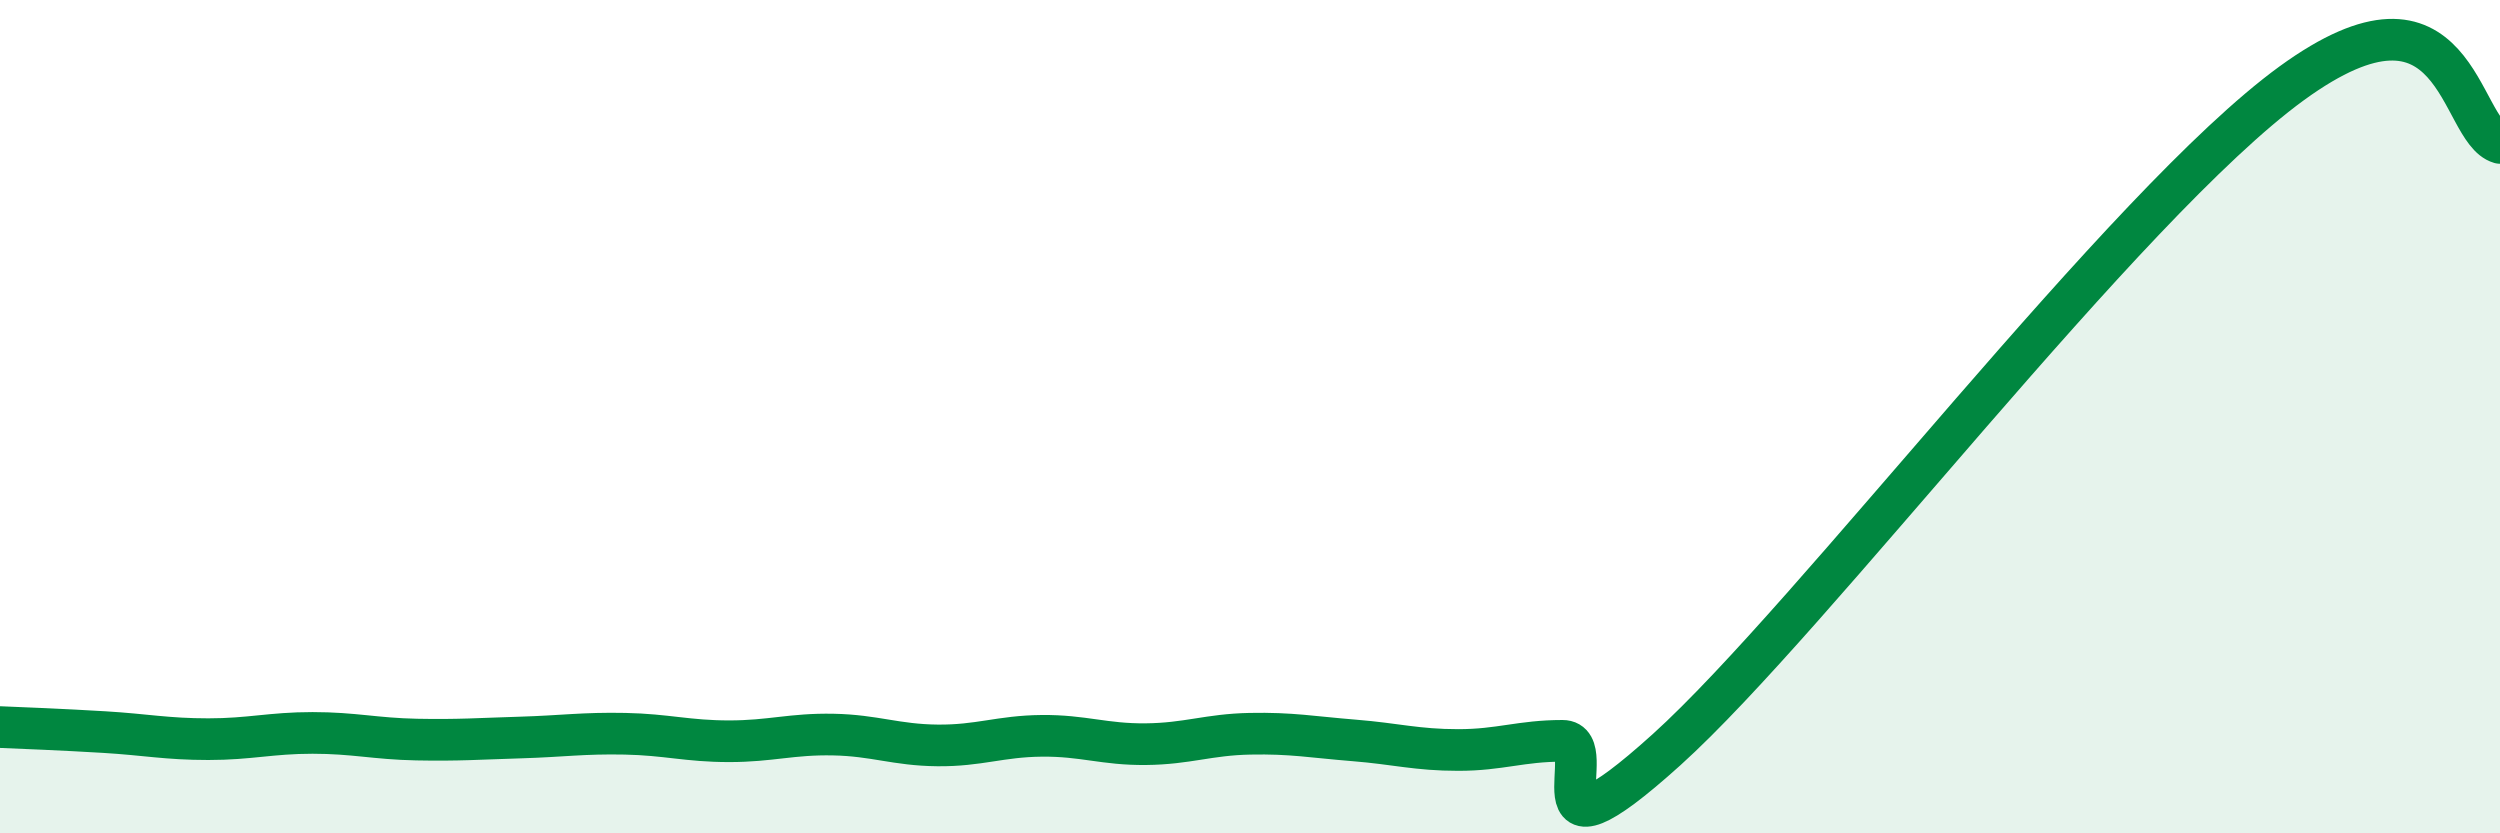 
    <svg width="60" height="20" viewBox="0 0 60 20" xmlns="http://www.w3.org/2000/svg">
      <path
        d="M 0,17.45 C 0.5,17.47 1.5,17.51 2.5,17.57 C 3.5,17.63 4,17.74 5,17.74 C 6,17.74 6.5,17.59 7.5,17.59 C 8.5,17.59 9,17.73 10,17.75 C 11,17.77 11.5,17.73 12.5,17.7 C 13.5,17.67 14,17.59 15,17.61 C 16,17.63 16.5,17.79 17.5,17.79 C 18.5,17.79 19,17.61 20,17.63 C 21,17.65 21.5,17.88 22.5,17.89 C 23.5,17.9 24,17.67 25,17.66 C 26,17.65 26.5,17.87 27.5,17.86 C 28.5,17.85 29,17.63 30,17.61 C 31,17.59 31.5,17.69 32.5,17.77 C 33.5,17.85 34,18 35,18 C 36,18 36.5,17.78 37.5,17.78 C 38.5,17.78 36.5,21.15 40,17.99 C 43.5,14.83 51,4.91 55,2 C 59,-0.91 59,3.14 60,3.43L60 20L0 20Z"
        fill="#008740"
        opacity="0.1"
        stroke-linecap="round"
        stroke-linejoin="round"
      />
      <path
        d="M 0,17.45 C 0.5,17.47 1.5,17.51 2.5,17.57 C 3.5,17.63 4,17.74 5,17.74 C 6,17.74 6.5,17.59 7.5,17.59 C 8.5,17.59 9,17.73 10,17.75 C 11,17.77 11.5,17.73 12.5,17.7 C 13.5,17.67 14,17.59 15,17.61 C 16,17.63 16.5,17.79 17.5,17.79 C 18.5,17.79 19,17.61 20,17.63 C 21,17.65 21.5,17.88 22.5,17.89 C 23.5,17.9 24,17.67 25,17.66 C 26,17.65 26.5,17.87 27.5,17.86 C 28.5,17.85 29,17.63 30,17.61 C 31,17.59 31.5,17.69 32.5,17.77 C 33.5,17.85 34,18 35,18 C 36,18 36.5,17.78 37.5,17.78 C 38.5,17.78 36.5,21.15 40,17.99 C 43.5,14.83 51,4.91 55,2 C 59,-0.91 59,3.14 60,3.43"
        stroke="#008740"
        stroke-width="1"
        fill="none"
        stroke-linecap="round"
        stroke-linejoin="round"
      />
    </svg>
  